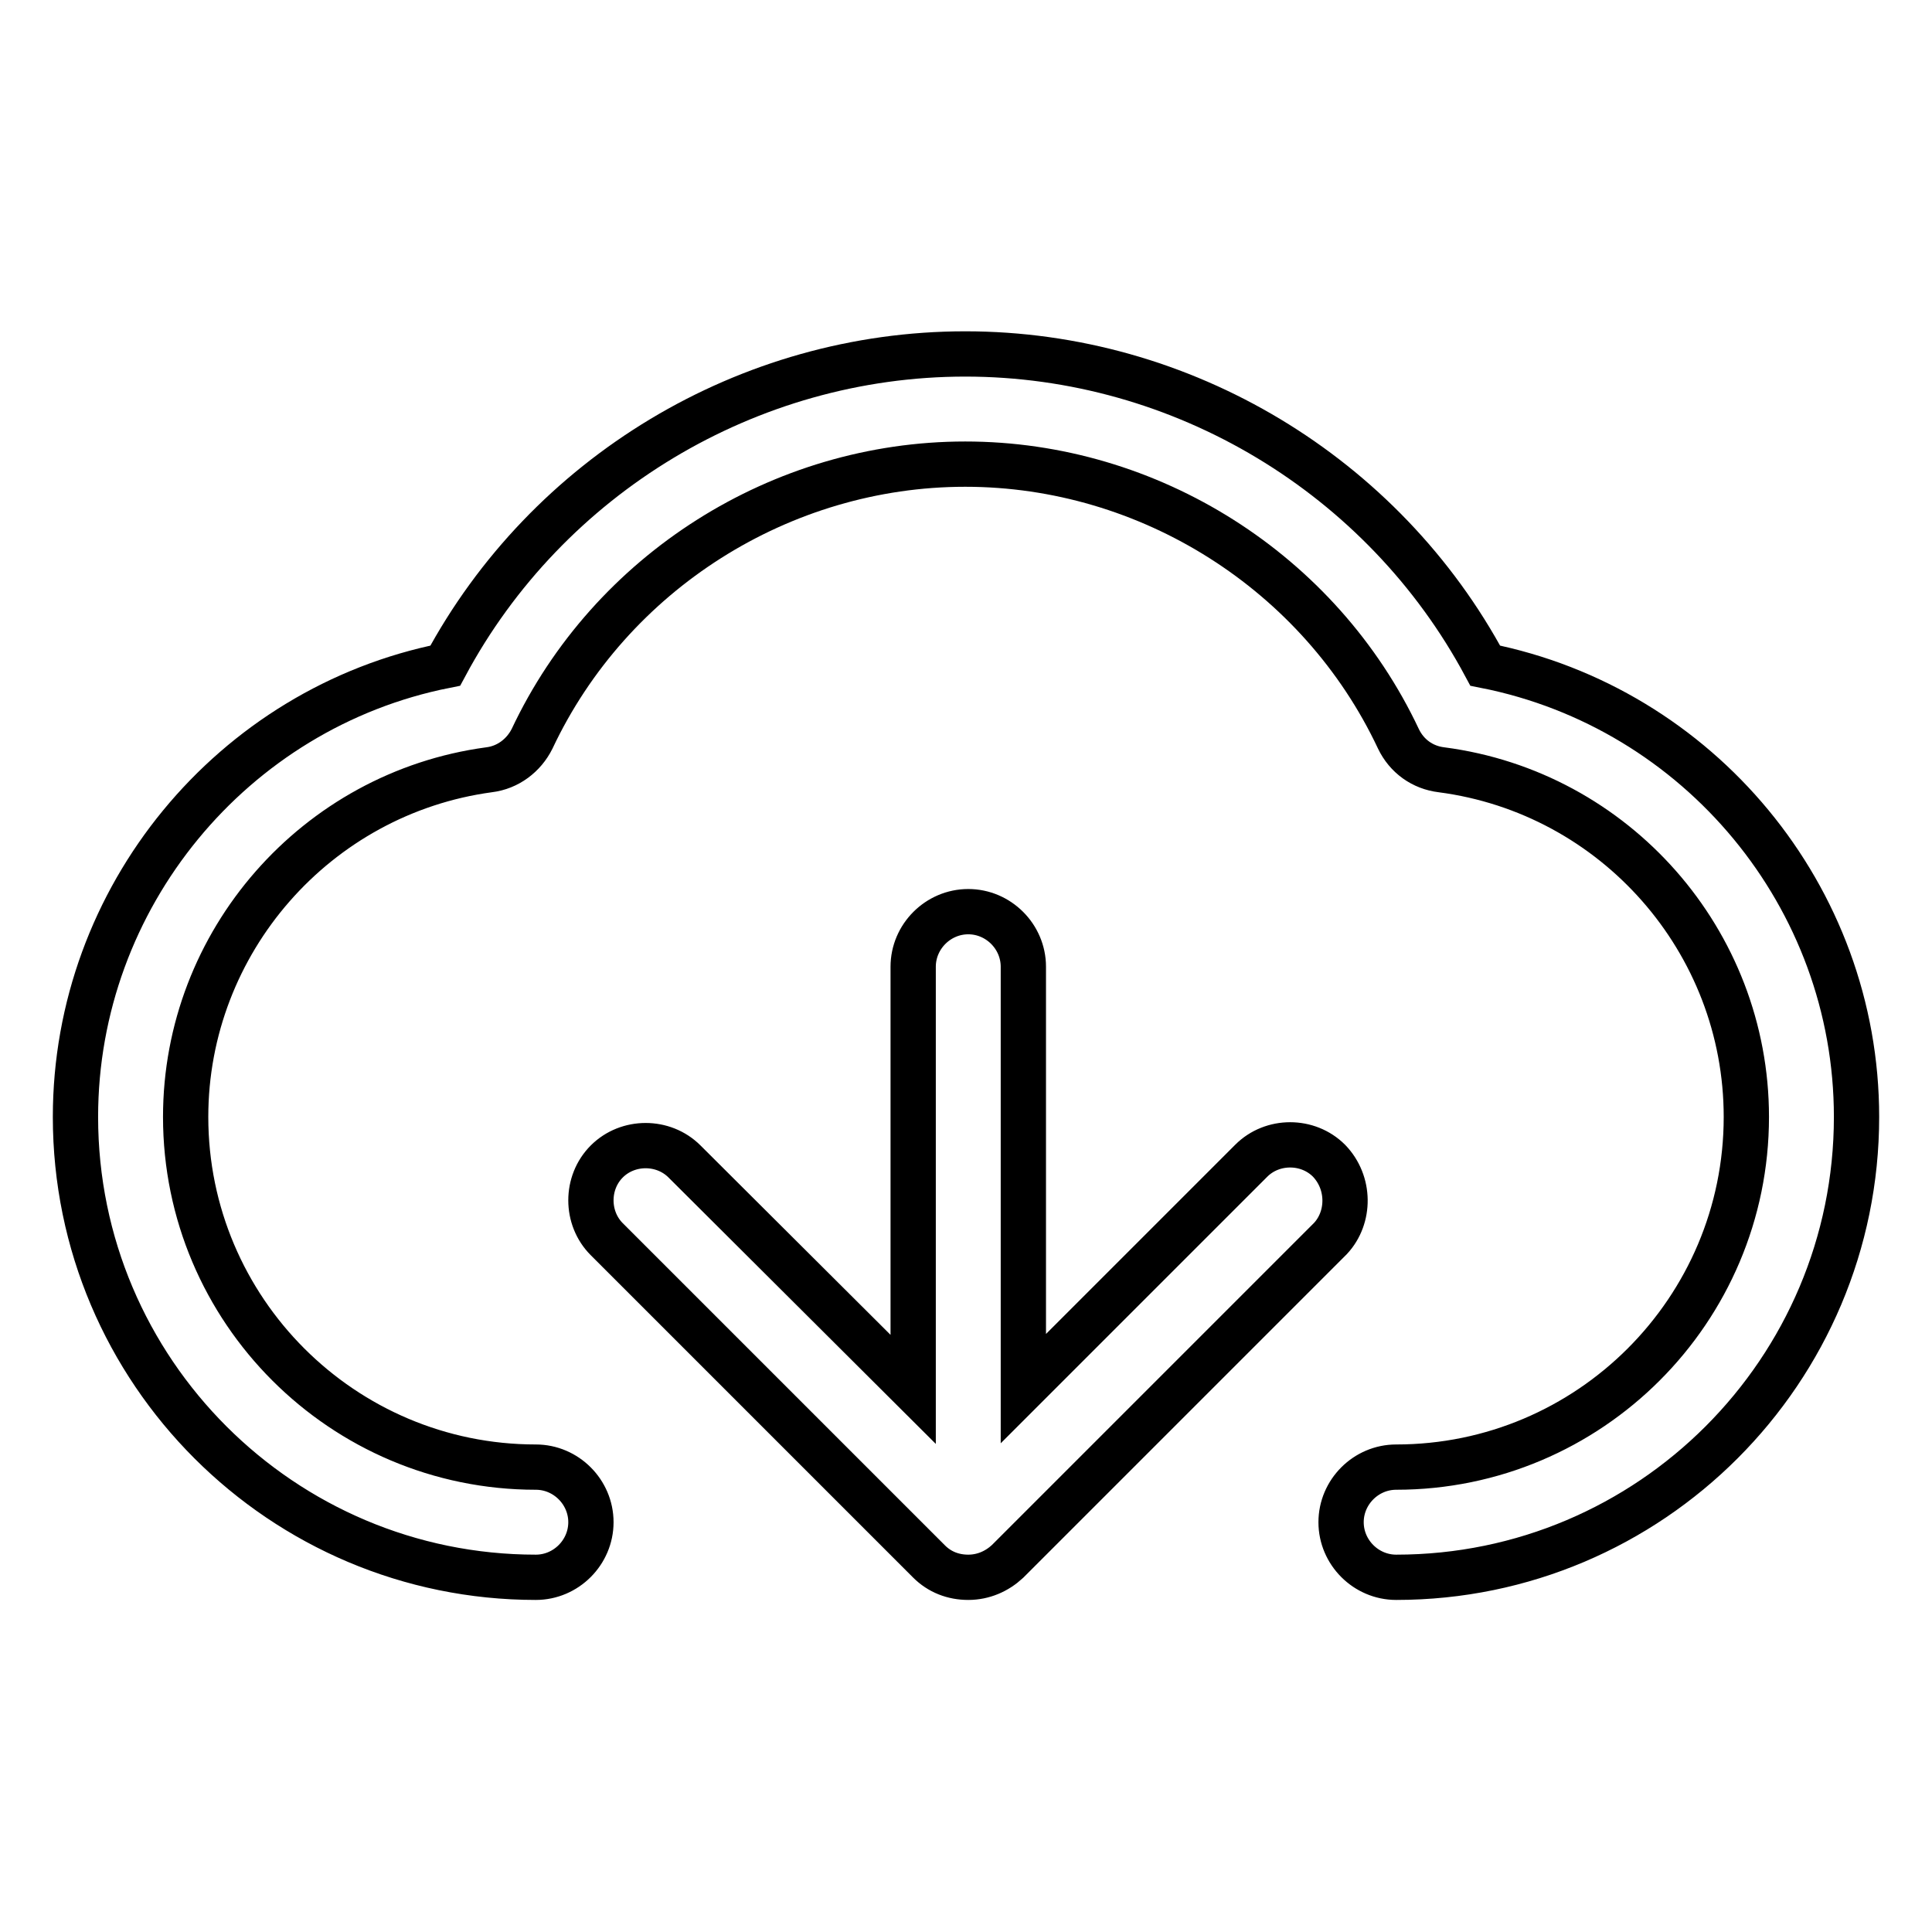 <?xml version="1.0" encoding="utf-8"?>
<!-- Svg Vector Icons : http://www.onlinewebfonts.com/icon -->
<!DOCTYPE svg PUBLIC "-//W3C//DTD SVG 1.1//EN" "http://www.w3.org/Graphics/SVG/1.1/DTD/svg11.dtd">
<svg version="1.1" xmlns="http://www.w3.org/2000/svg" xmlns:xlink="http://www.w3.org/1999/xlink" x="0px" y="0px" viewBox="0 0 256 256" enable-background="new 0 0 256 256" xml:space="preserve">
<g> <path stroke-width="6" fill-opacity="0" stroke="#000000"  d="M196.8,88.2c-13.5-25.2-40.1-41.3-68.9-41.3C99.1,46.9,72.5,63,59,88.2c-28.2,5.6-49,30.7-49,59.8 c0,33.7,27.4,61,61,61c4,0,7.3-3.3,7.3-7.3s-3.3-7.3-7.3-7.3c-25.6,0-46.4-20.8-46.4-46.4c0-23.2,17.3-42.9,40.2-46 c2.5-0.3,4.6-1.9,5.7-4.1c10.4-22.1,33-36.4,57.4-36.4c24.4,0,47,14.3,57.4,36.4c1.1,2.3,3.2,3.8,5.7,4.1c23,3,40.4,22.7,40.4,46 c0,25.6-20.8,46.4-46.4,46.4c-4,0-7.3,3.3-7.3,7.3c0,4,3.3,7.3,7.3,7.3c33.7,0,61-27.4,61-61C246,118.8,225.1,93.8,196.8,88.2z  M176.1,153.8c-2.8-2.8-7.5-2.8-10.3,0l-30.2,30.2v-55.9c0-4-3.3-7.3-7.3-7.3c-4,0-7.3,3.3-7.3,7.3v56l-30.3-30.2 c-2.8-2.8-7.5-2.8-10.3,0c-2.8,2.8-2.8,7.5,0,10.3l42.7,42.7c1.4,1.4,3.2,2.1,5.2,2.1c2,0,3.8-0.8,5.2-2.1l42.8-42.8 C178.9,161.3,178.9,156.7,176.1,153.8L176.1,153.8z"/></g>
</svg>